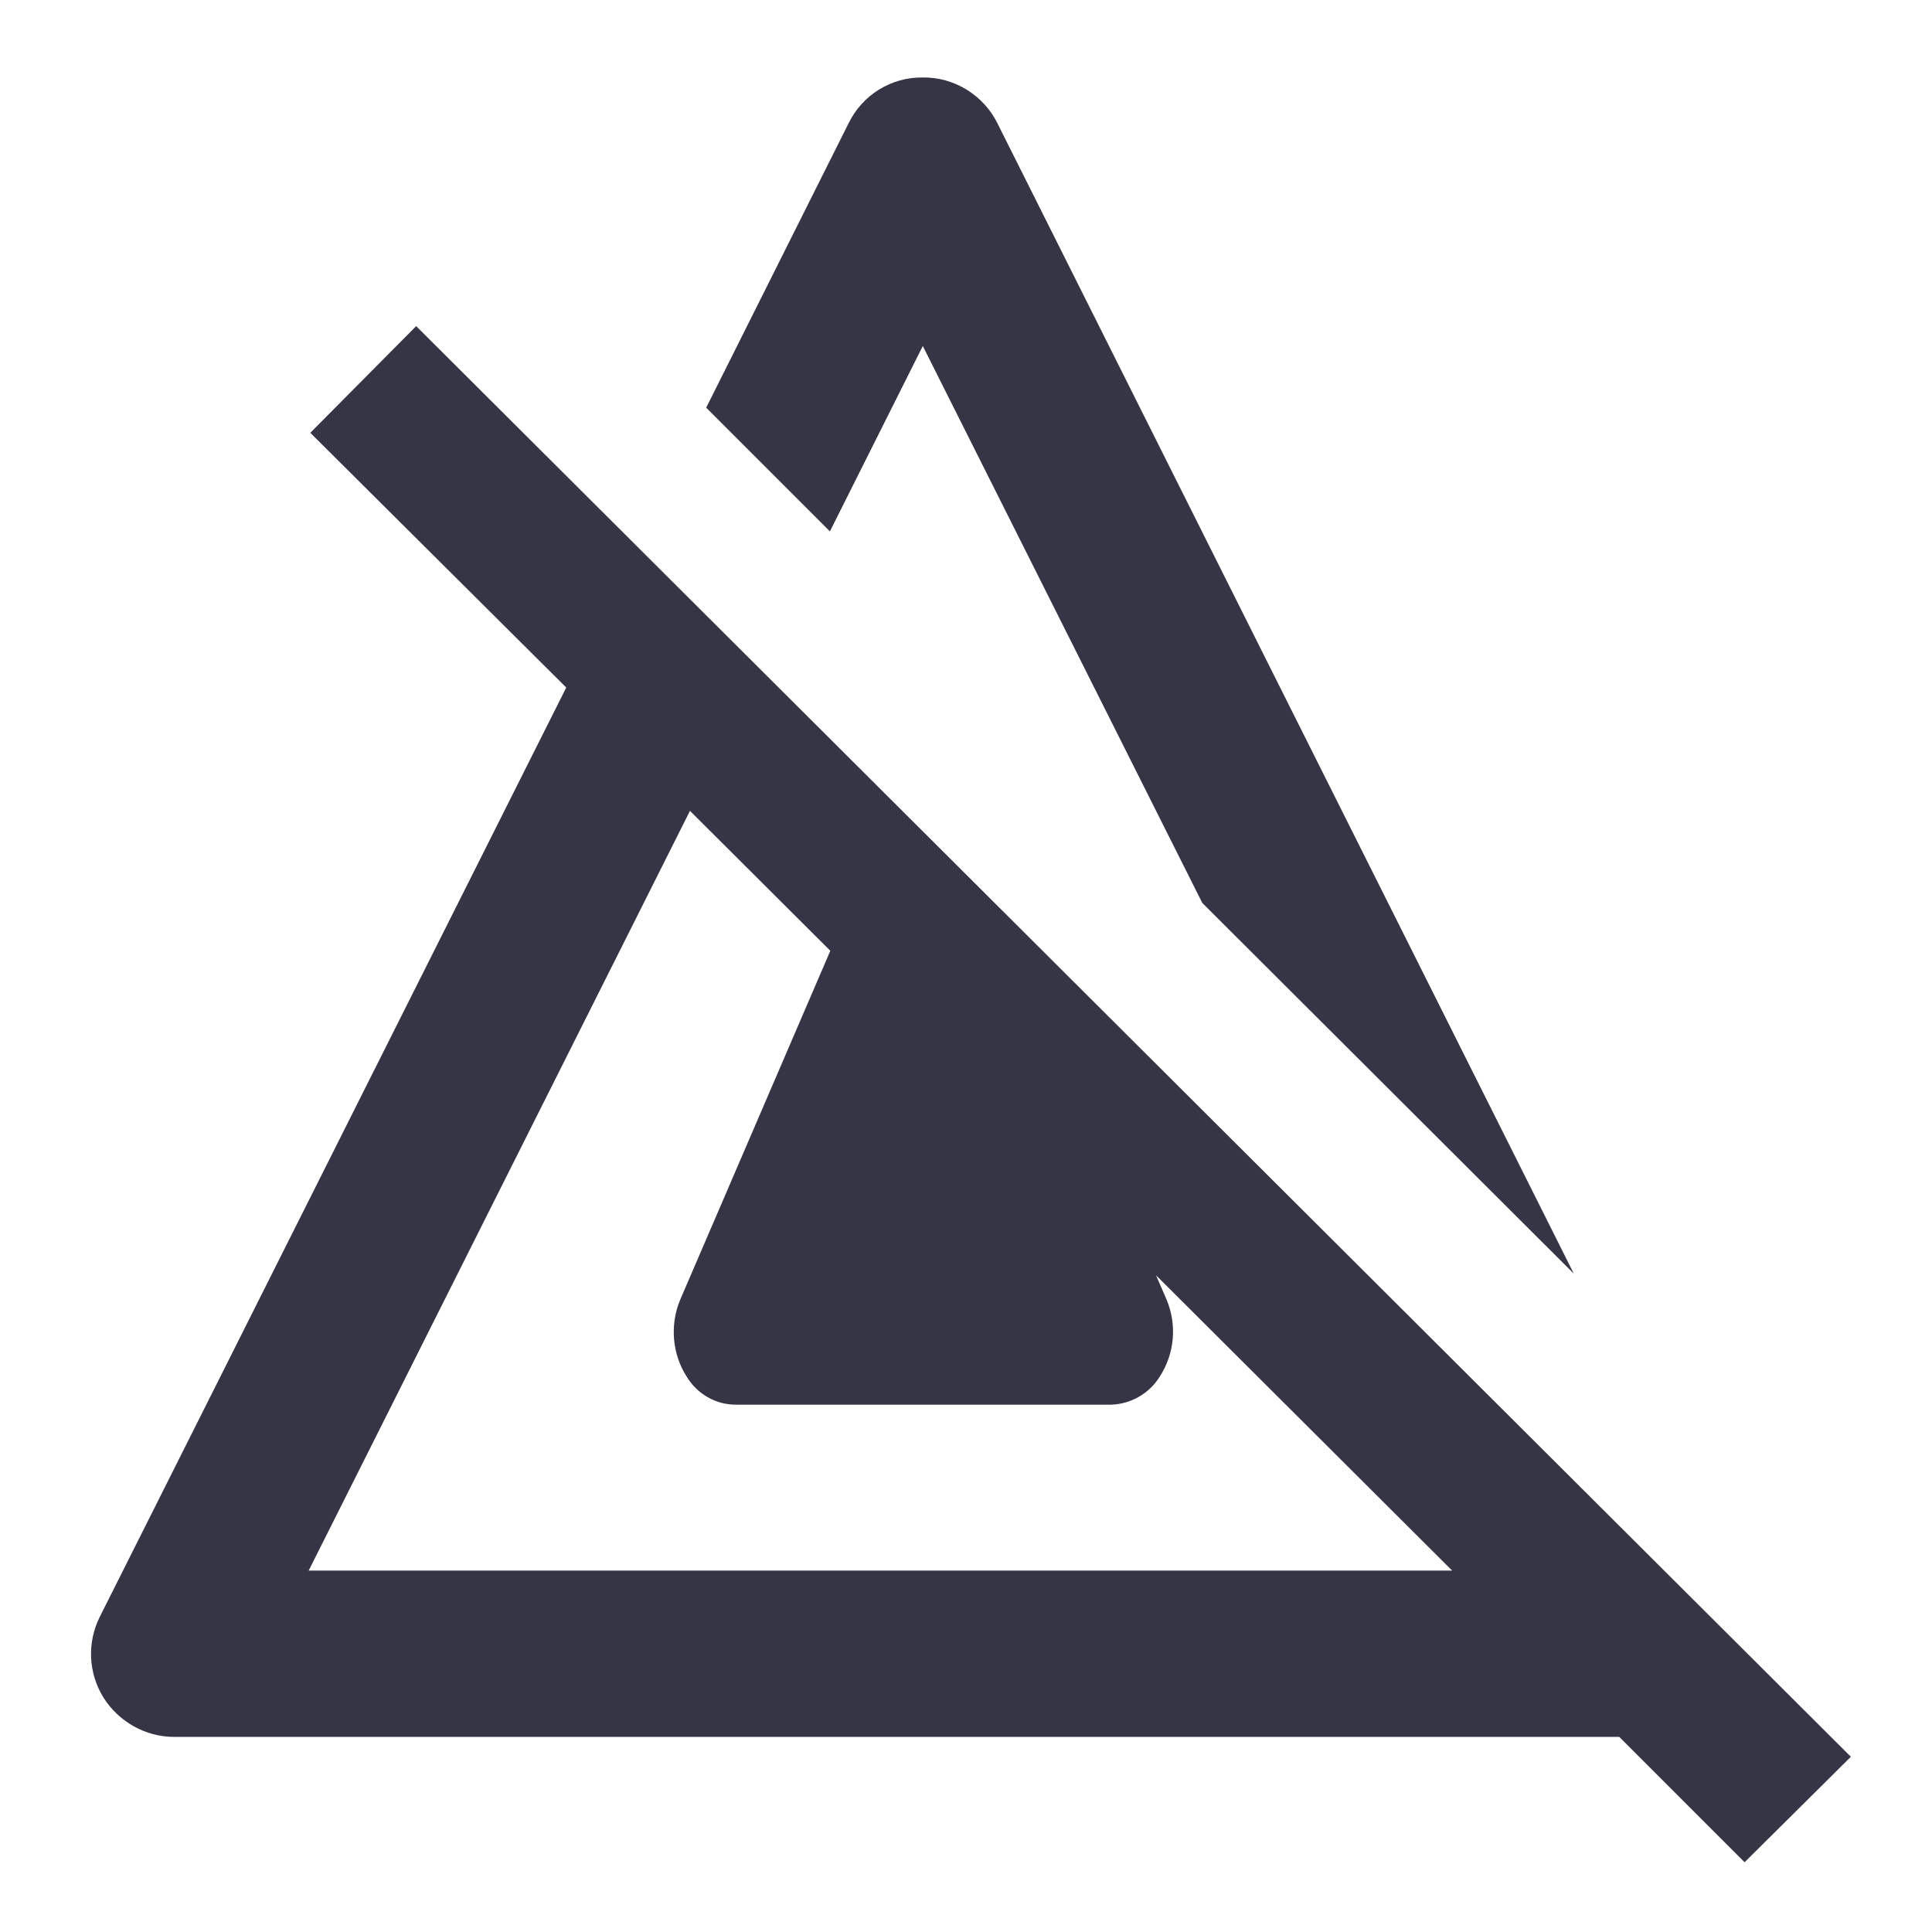<?xml version="1.0" encoding="UTF-8" standalone="no"?>
<!-- Created with Inkscape (http://www.inkscape.org/) -->

<svg
   width="18"
   height="18"
   viewBox="0 0 4.763 4.763"
   version="1.1"
   id="svg22"
   inkscape:version="1.4 (86a8ad7, 2024-10-11)"
   sodipodi:docname="GH_STATION_OFF.svg"
   xmlns:inkscape="http://www.inkscape.org/namespaces/inkscape"
   xmlns:sodipodi="http://sodipodi.sourceforge.net/DTD/sodipodi-0.dtd"
   xmlns="http://www.w3.org/2000/svg"
   xmlns:svg="http://www.w3.org/2000/svg">
  <sodipodi:namedview
     id="namedview24"
     pagecolor="#ffffff"
     bordercolor="#666666"
     borderopacity="1.0"
     inkscape:pageshadow="2"
     inkscape:pageopacity="0.0"
     inkscape:pagecheckerboard="0"
     inkscape:document-units="mm"
     showgrid="false"
     units="px"
     inkscape:zoom="20.496745"
     inkscape:cx="9.2697645"
     inkscape:cy="2.7565352"
     inkscape:window-width="1920"
     inkscape:window-height="1129"
     inkscape:window-x="-8"
     inkscape:window-y="-8"
     inkscape:window-maximized="1"
     inkscape:current-layer="layer1"
     inkscape:showpageshadow="2"
     inkscape:deskcolor="#d1d1d1"
     showguides="true">
    <sodipodi:guide
       position="2.388,5.33"
       orientation="1,0"
       id="guide1"
       inkscape:locked="false" />
    <sodipodi:guide
       position="-0.942,2.362"
       orientation="0,-1"
       id="guide2"
       inkscape:locked="false" />
  </sodipodi:namedview>
  <defs
     id="defs19" />
  <g
     inkscape:label="Calque 1"
     inkscape:groupmode="layer"
     id="layer1">
    <path
       fill-rule="evenodd"
       clip-rule="evenodd"
       d="M 2.275,0.853 2.964,2.226 3.88,3.14 2.459,0.304 C 2.425,0.235 2.353,0.19 2.275,0.191 2.197,0.19 2.126,0.234 2.092,0.304 L 1.741,1.005 2.046,1.31 Z M 3.992,4.282 H 0.429 C 0.359,4.282 0.293,4.245 0.255,4.185 0.218,4.125 0.214,4.05 0.246,3.986 L 1.396,1.695 0.765,1.067 1.026,0.804 4.563,4.331 4.301,4.591 Z M 0.761,3.872 H 3.58 l -0.73,-0.728 0.026,0.06 c 0.026,0.062 0.02,0.133 -0.017,0.19 -0.026,0.042 -0.072,0.068 -0.121,0.069 H 1.814 C 1.765,3.463 1.719,3.437 1.693,3.394 1.657,3.338 1.651,3.266 1.677,3.204 L 2.047,2.344 1.701,1.999 Z"
       fill="#363545"
       id="path2"
       style="stroke-width:0.205" />
  </g>
</svg>
